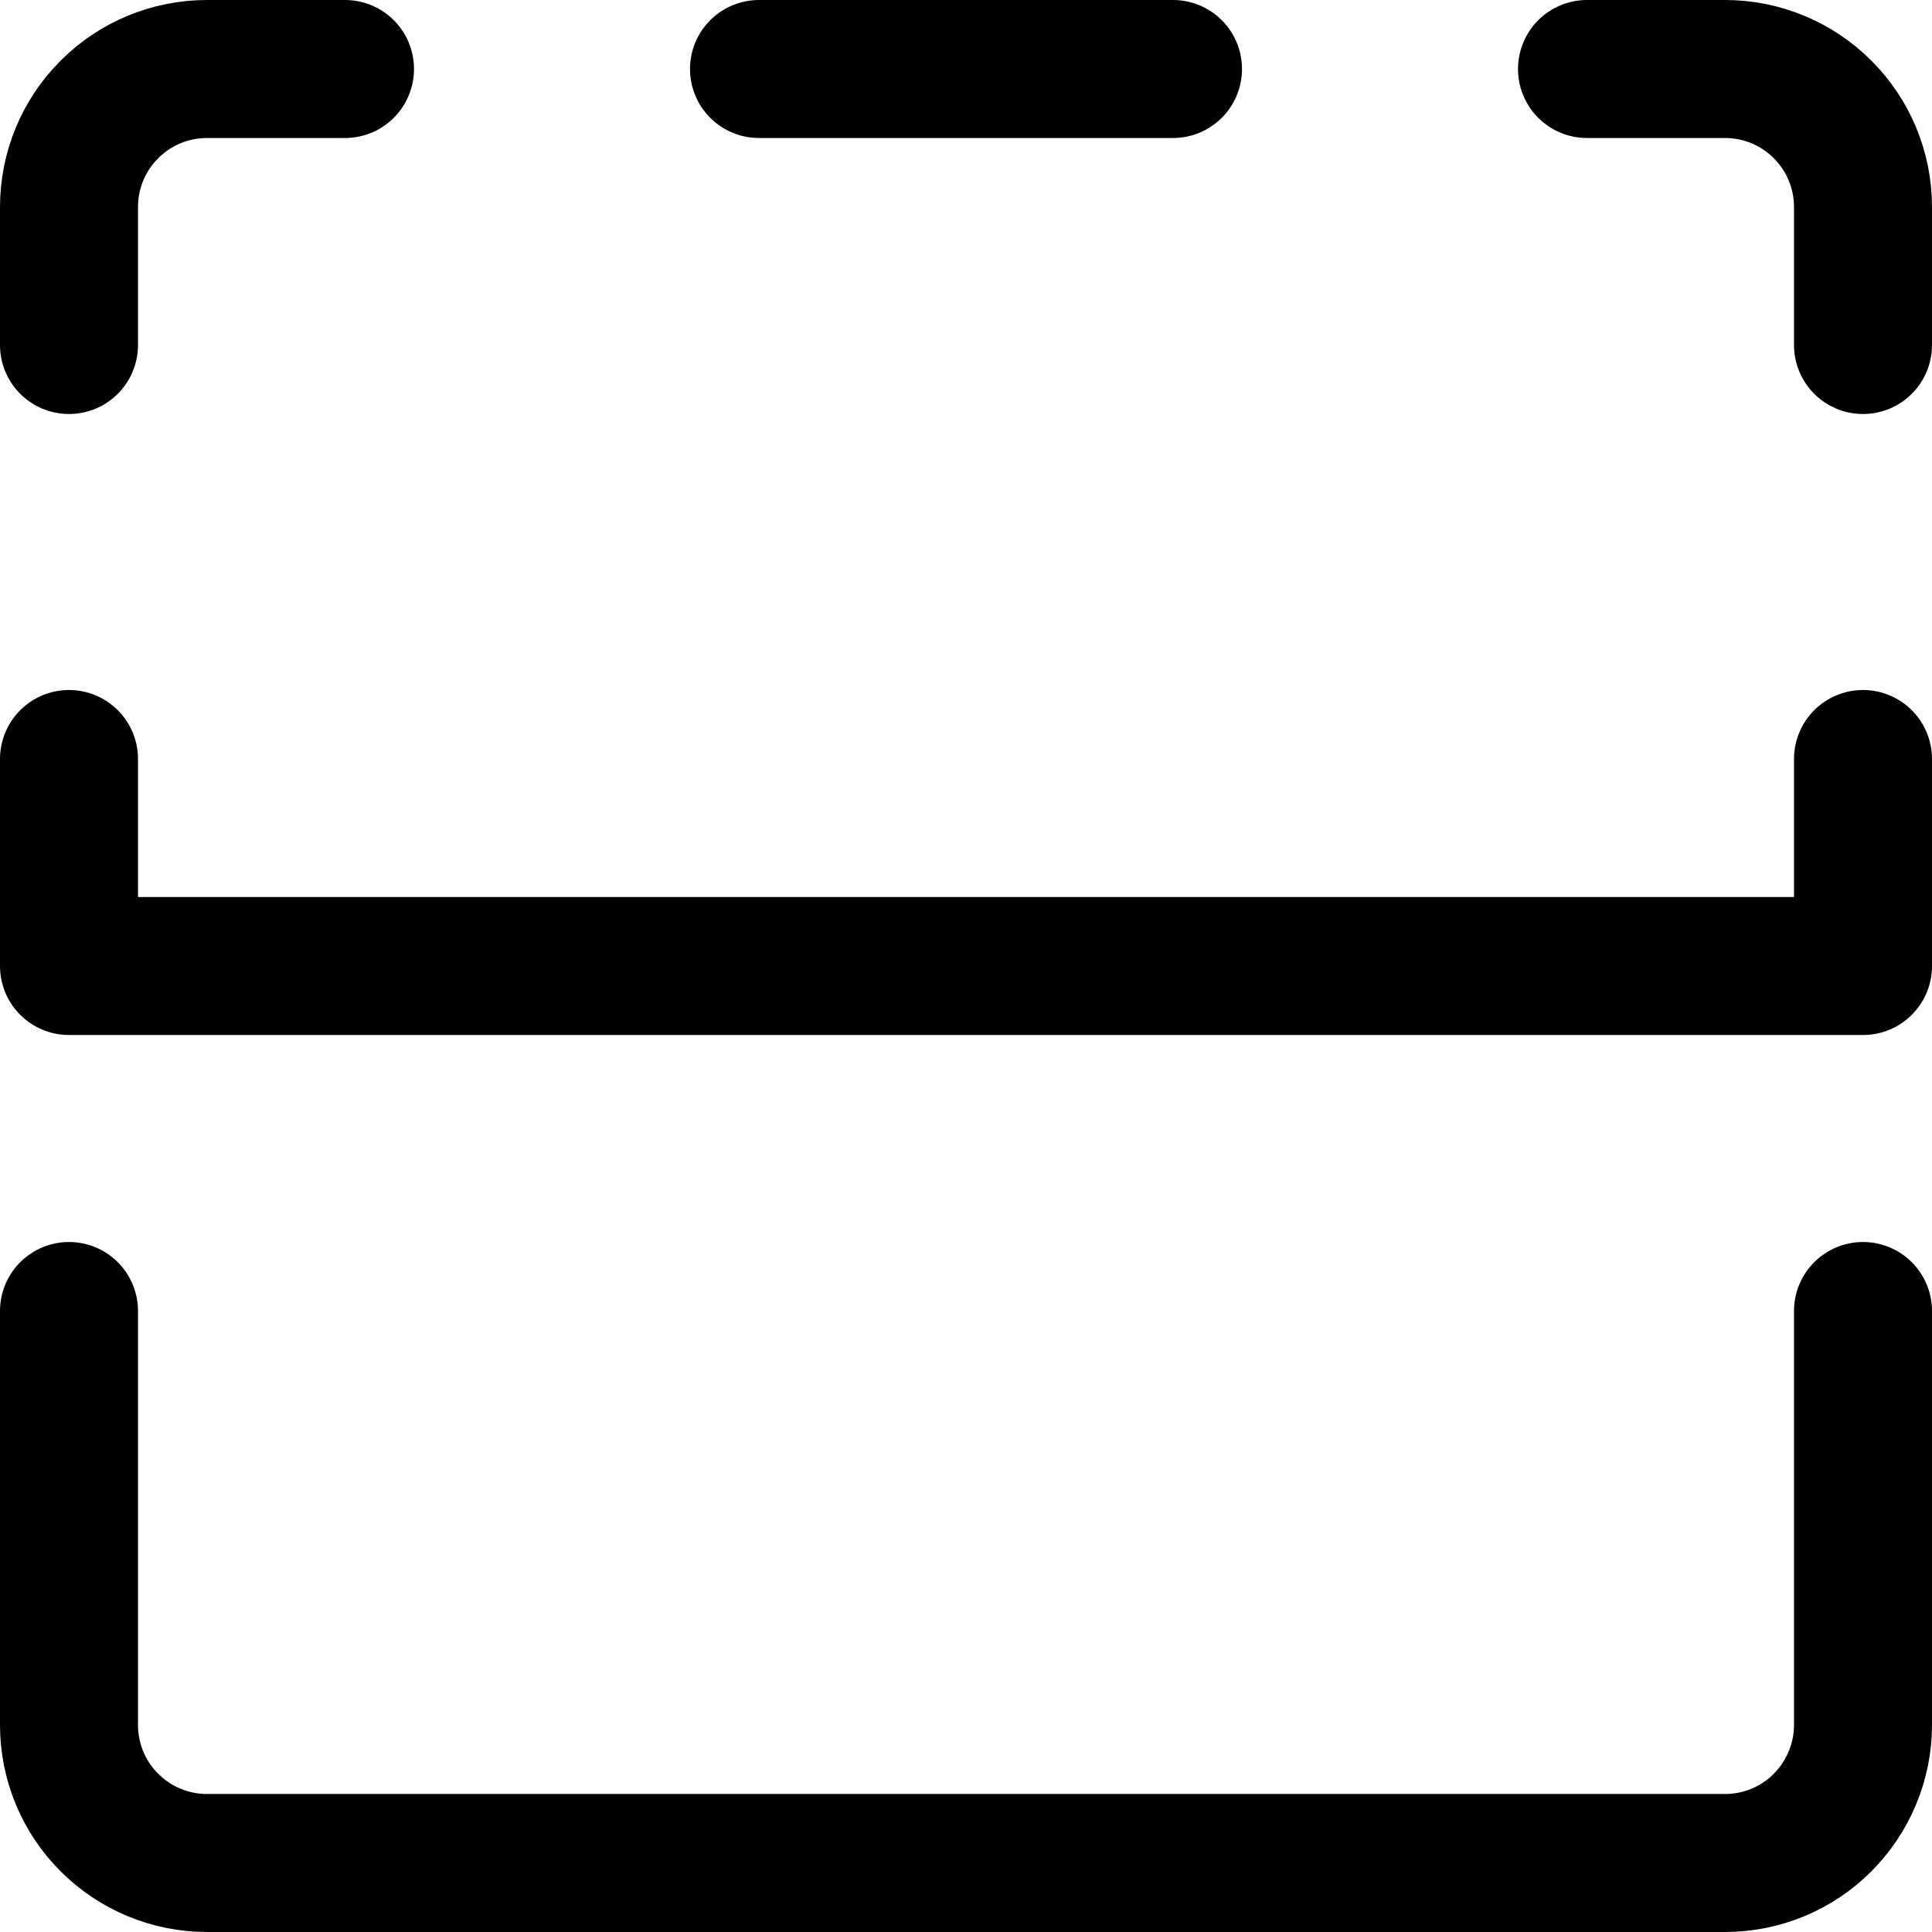 <svg xmlns="http://www.w3.org/2000/svg" fill="none" viewBox="0 0 14 14" id="Flip-Vertical-Square-2--Streamline-Core"><desc>Flip Vertical Square 2 Streamline Icon: https://streamlinehq.com</desc><g id="flip-vertical-square-2--design-up-flip-reflect-vertical"><path id="Vector" stroke="#000000" stroke-linecap="round" stroke-linejoin="round" d="M13.5 2.5v-1c0 -0.265 -0.105 -0.52 -0.293 -0.707C13.02 0.605 12.765 0.5 12.5 0.5h-1" stroke-width="1"></path><path id="Vector_2" stroke="#000000" stroke-linecap="round" stroke-linejoin="round" d="M8.5 0.5h-3" stroke-width="1"></path><path id="Vector_3" stroke="#000000" stroke-linecap="round" stroke-linejoin="round" d="M0.5 2.5v-1c0 -0.265 0.105 -0.52 0.293 -0.707C0.98 0.605 1.235 0.5 1.5 0.5h1" stroke-width="1"></path><path id="Vector_4" stroke="#000000" stroke-linecap="round" stroke-linejoin="round" d="M0.5 9.5v3c0 0.265 0.105 0.52 0.293 0.707 0.188 0.188 0.442 0.293 0.707 0.293h11c0.265 0 0.52 -0.105 0.707 -0.293s0.293 -0.442 0.293 -0.707v-3" stroke-width="1"></path><path id="Vector_5" stroke="#000000" stroke-linecap="round" stroke-linejoin="round" d="M0.5 5.5V7h13V5.5" stroke-width="1"></path></g></svg>